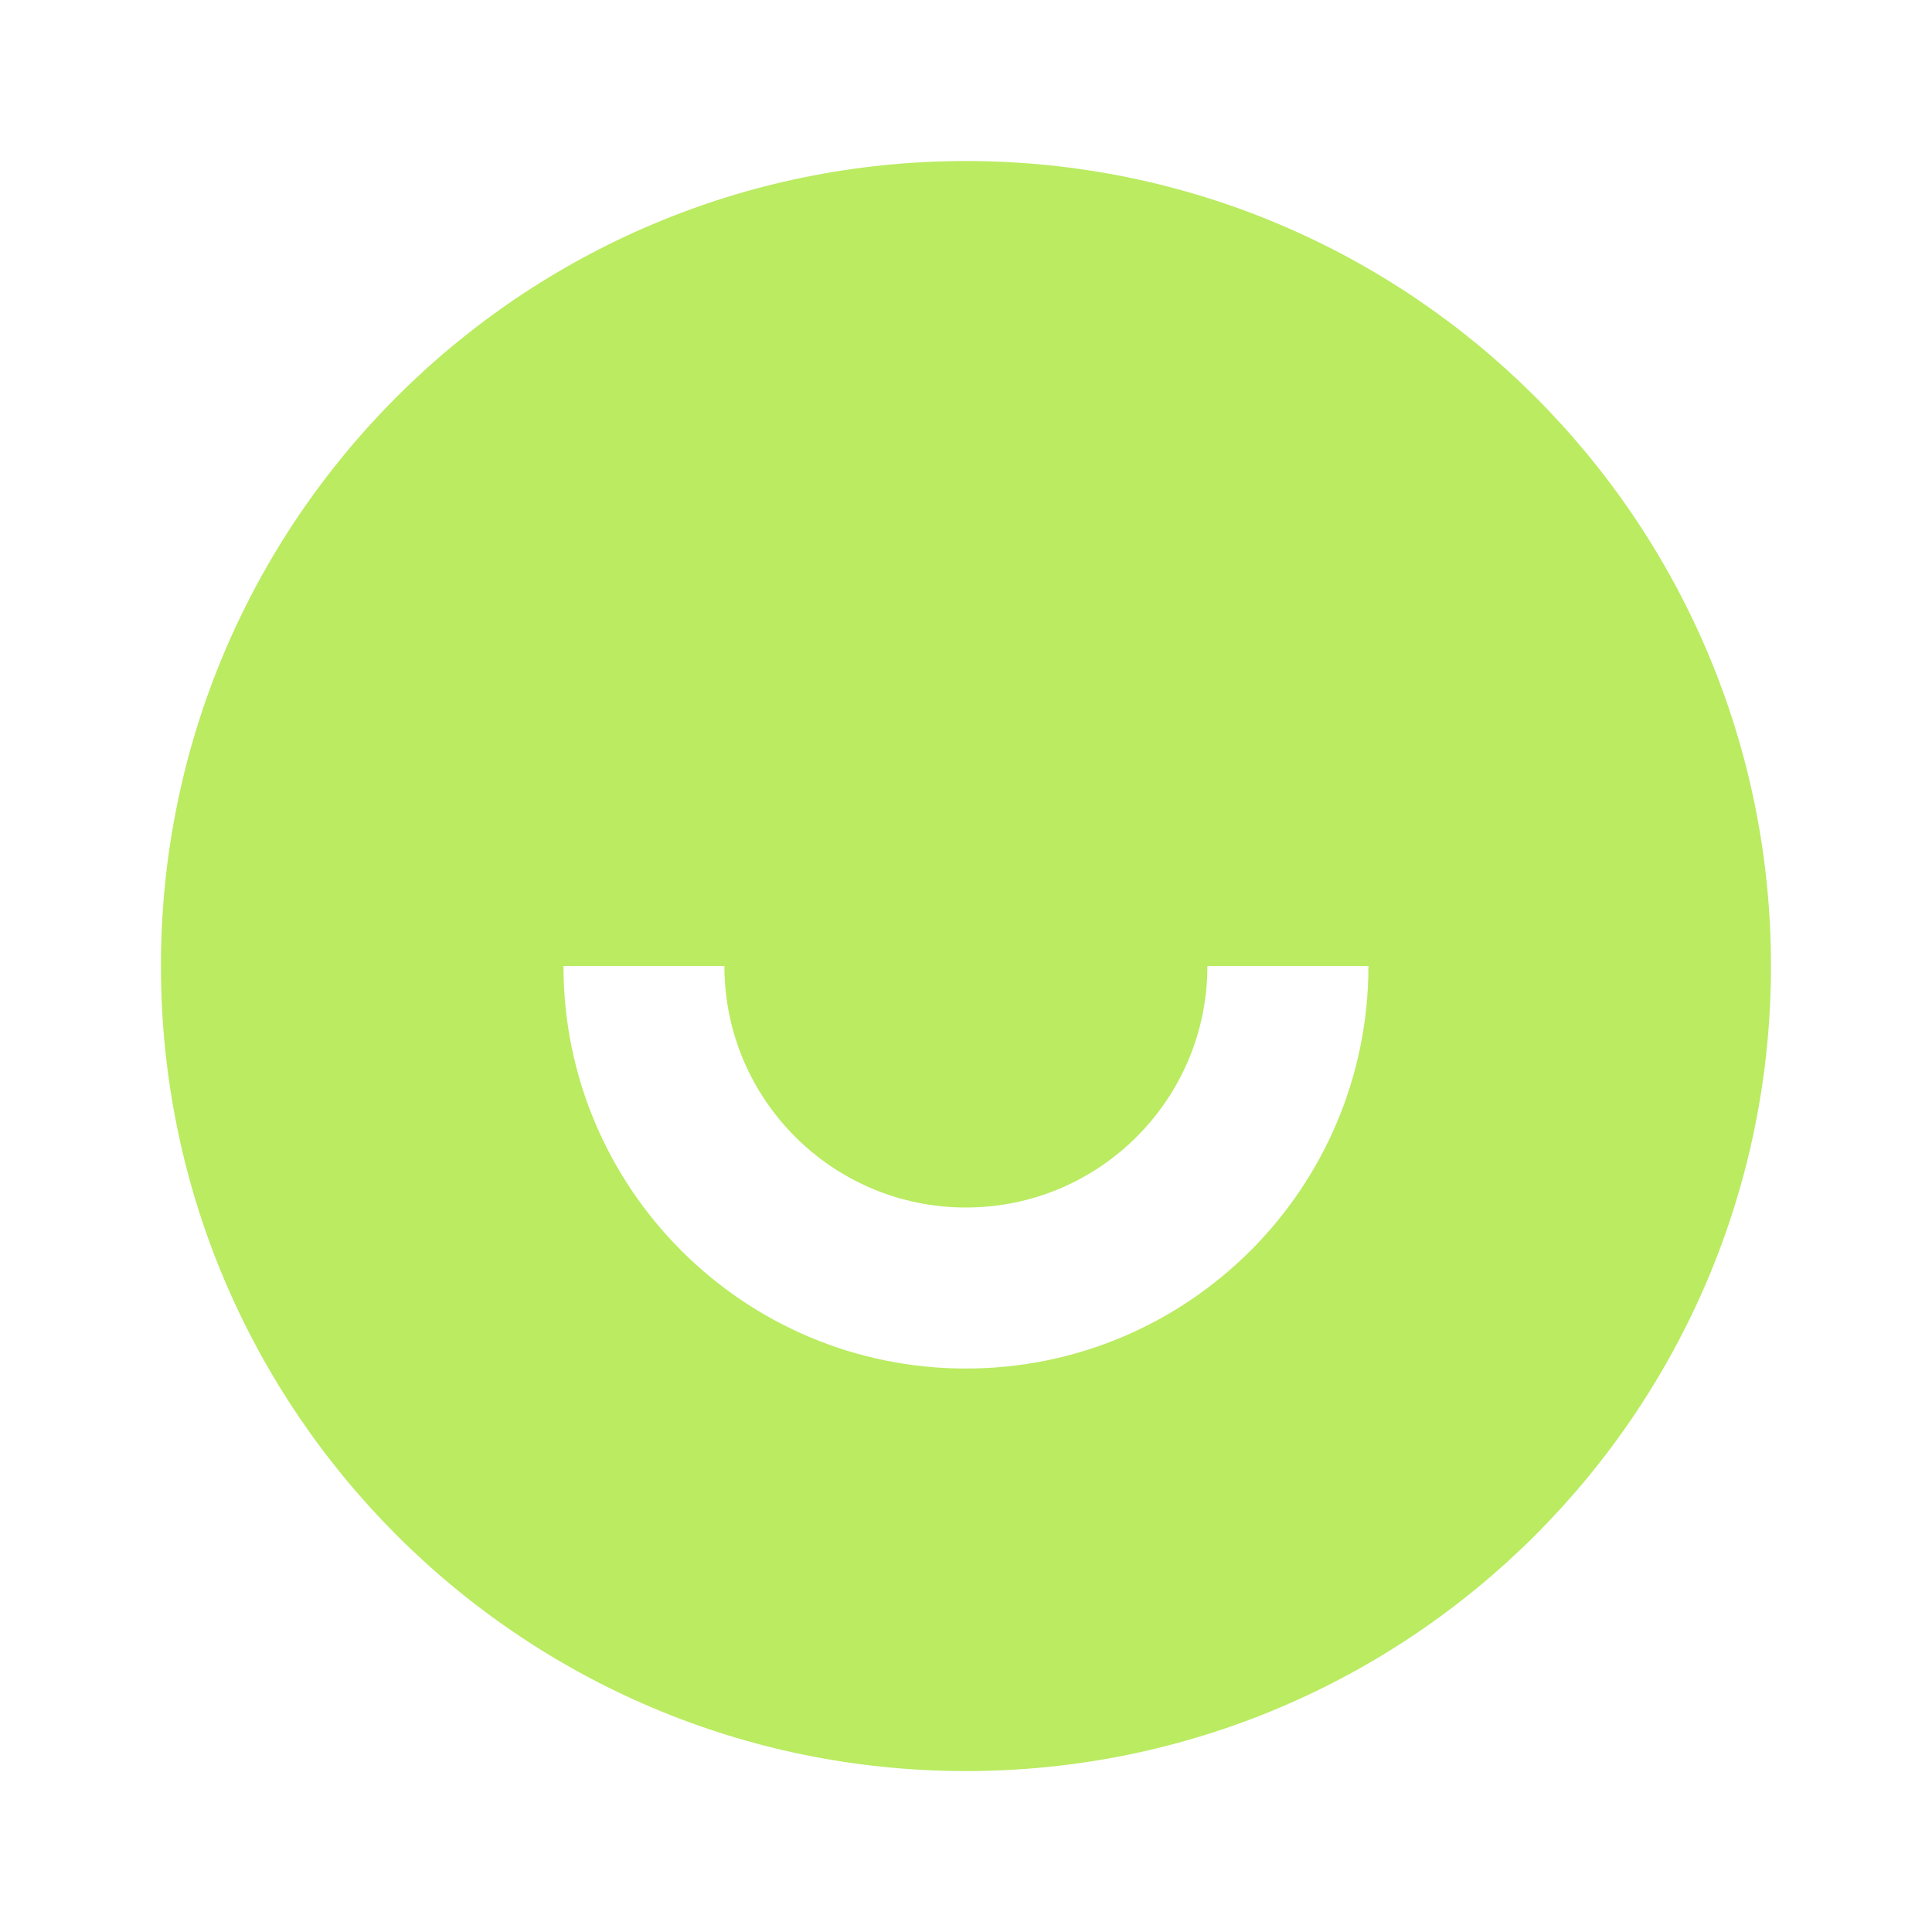 <?xml version="1.0" encoding="UTF-8"?> <svg xmlns="http://www.w3.org/2000/svg" width="20" height="20" viewBox="0 0 20 20" fill="none"> <path d="M9.999 18.334C5.397 18.334 1.666 14.603 1.666 10C1.666 5.398 5.397 1.667 9.999 1.667C14.602 1.667 18.333 5.398 18.333 10C18.333 14.603 14.602 18.334 9.999 18.334ZM5.833 10C5.833 12.302 7.698 14.167 9.999 14.167C12.3 14.167 14.166 12.302 14.166 10H12.499C12.499 11.381 11.38 12.5 9.999 12.5C8.619 12.5 7.499 11.381 7.499 10H5.833Z" fill="#BAEB61"></path> </svg> 